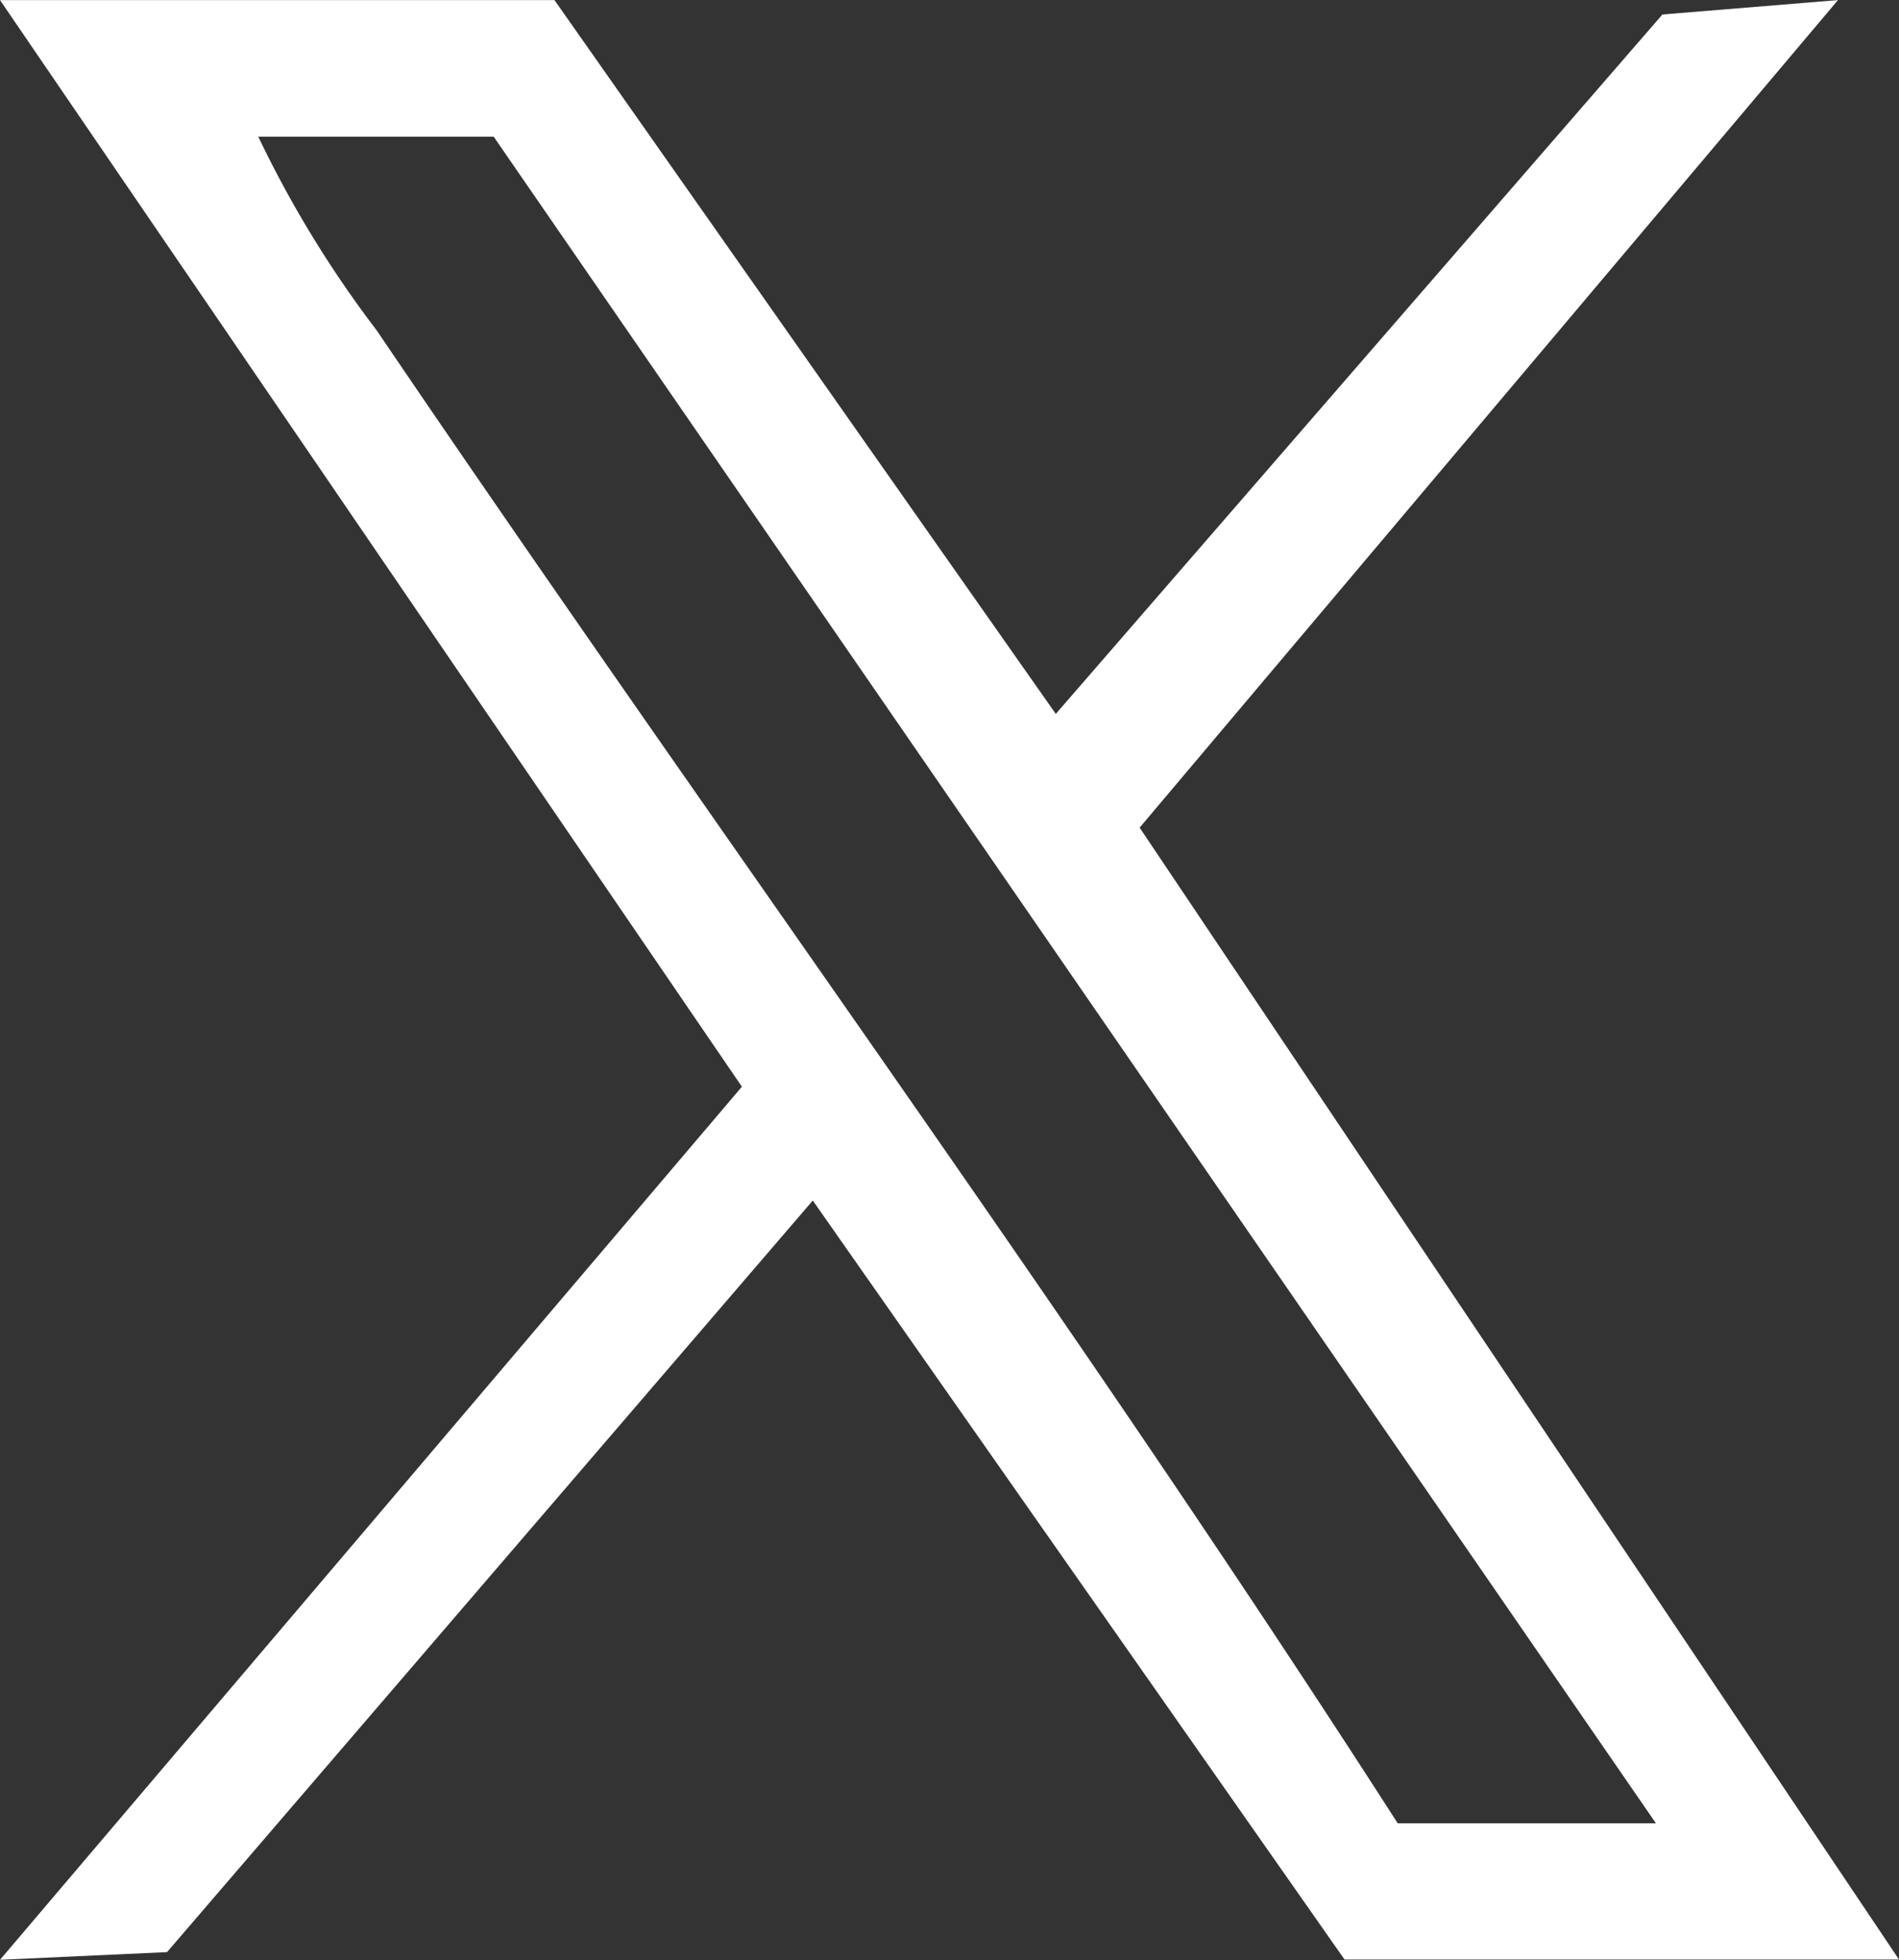 <svg height="21.645" viewBox="0 0 20.974 21.645" width="20.974" xmlns="http://www.w3.org/2000/svg" xmlns:xlink="http://www.w3.org/1999/xlink"><rect x="0" y="0" width="20.974" height="21.645" fill="#333333" stroke="none"/><clipPath id="a"><path d="m0 0h20.974v21.645h-20.974z"/></clipPath><g clip-path="url(#a)"><path d="m6.124 0 5.537 7.883 6.7-7.724 1.939-.159-7.713 9.139 8.387 12.5h-6.124l-5.873-8.382-7.132 8.3-1.845.085 8.194-9.642-8.194-12zm12.165 20.134-12.836-18.625h-2.6a12.168 12.168 0 0 0 1.305 2.135c3.733 5.507 7.692 10.906 11.279 16.49z" fill="#fff" transform="translate(0 .001)"/></g></svg>
